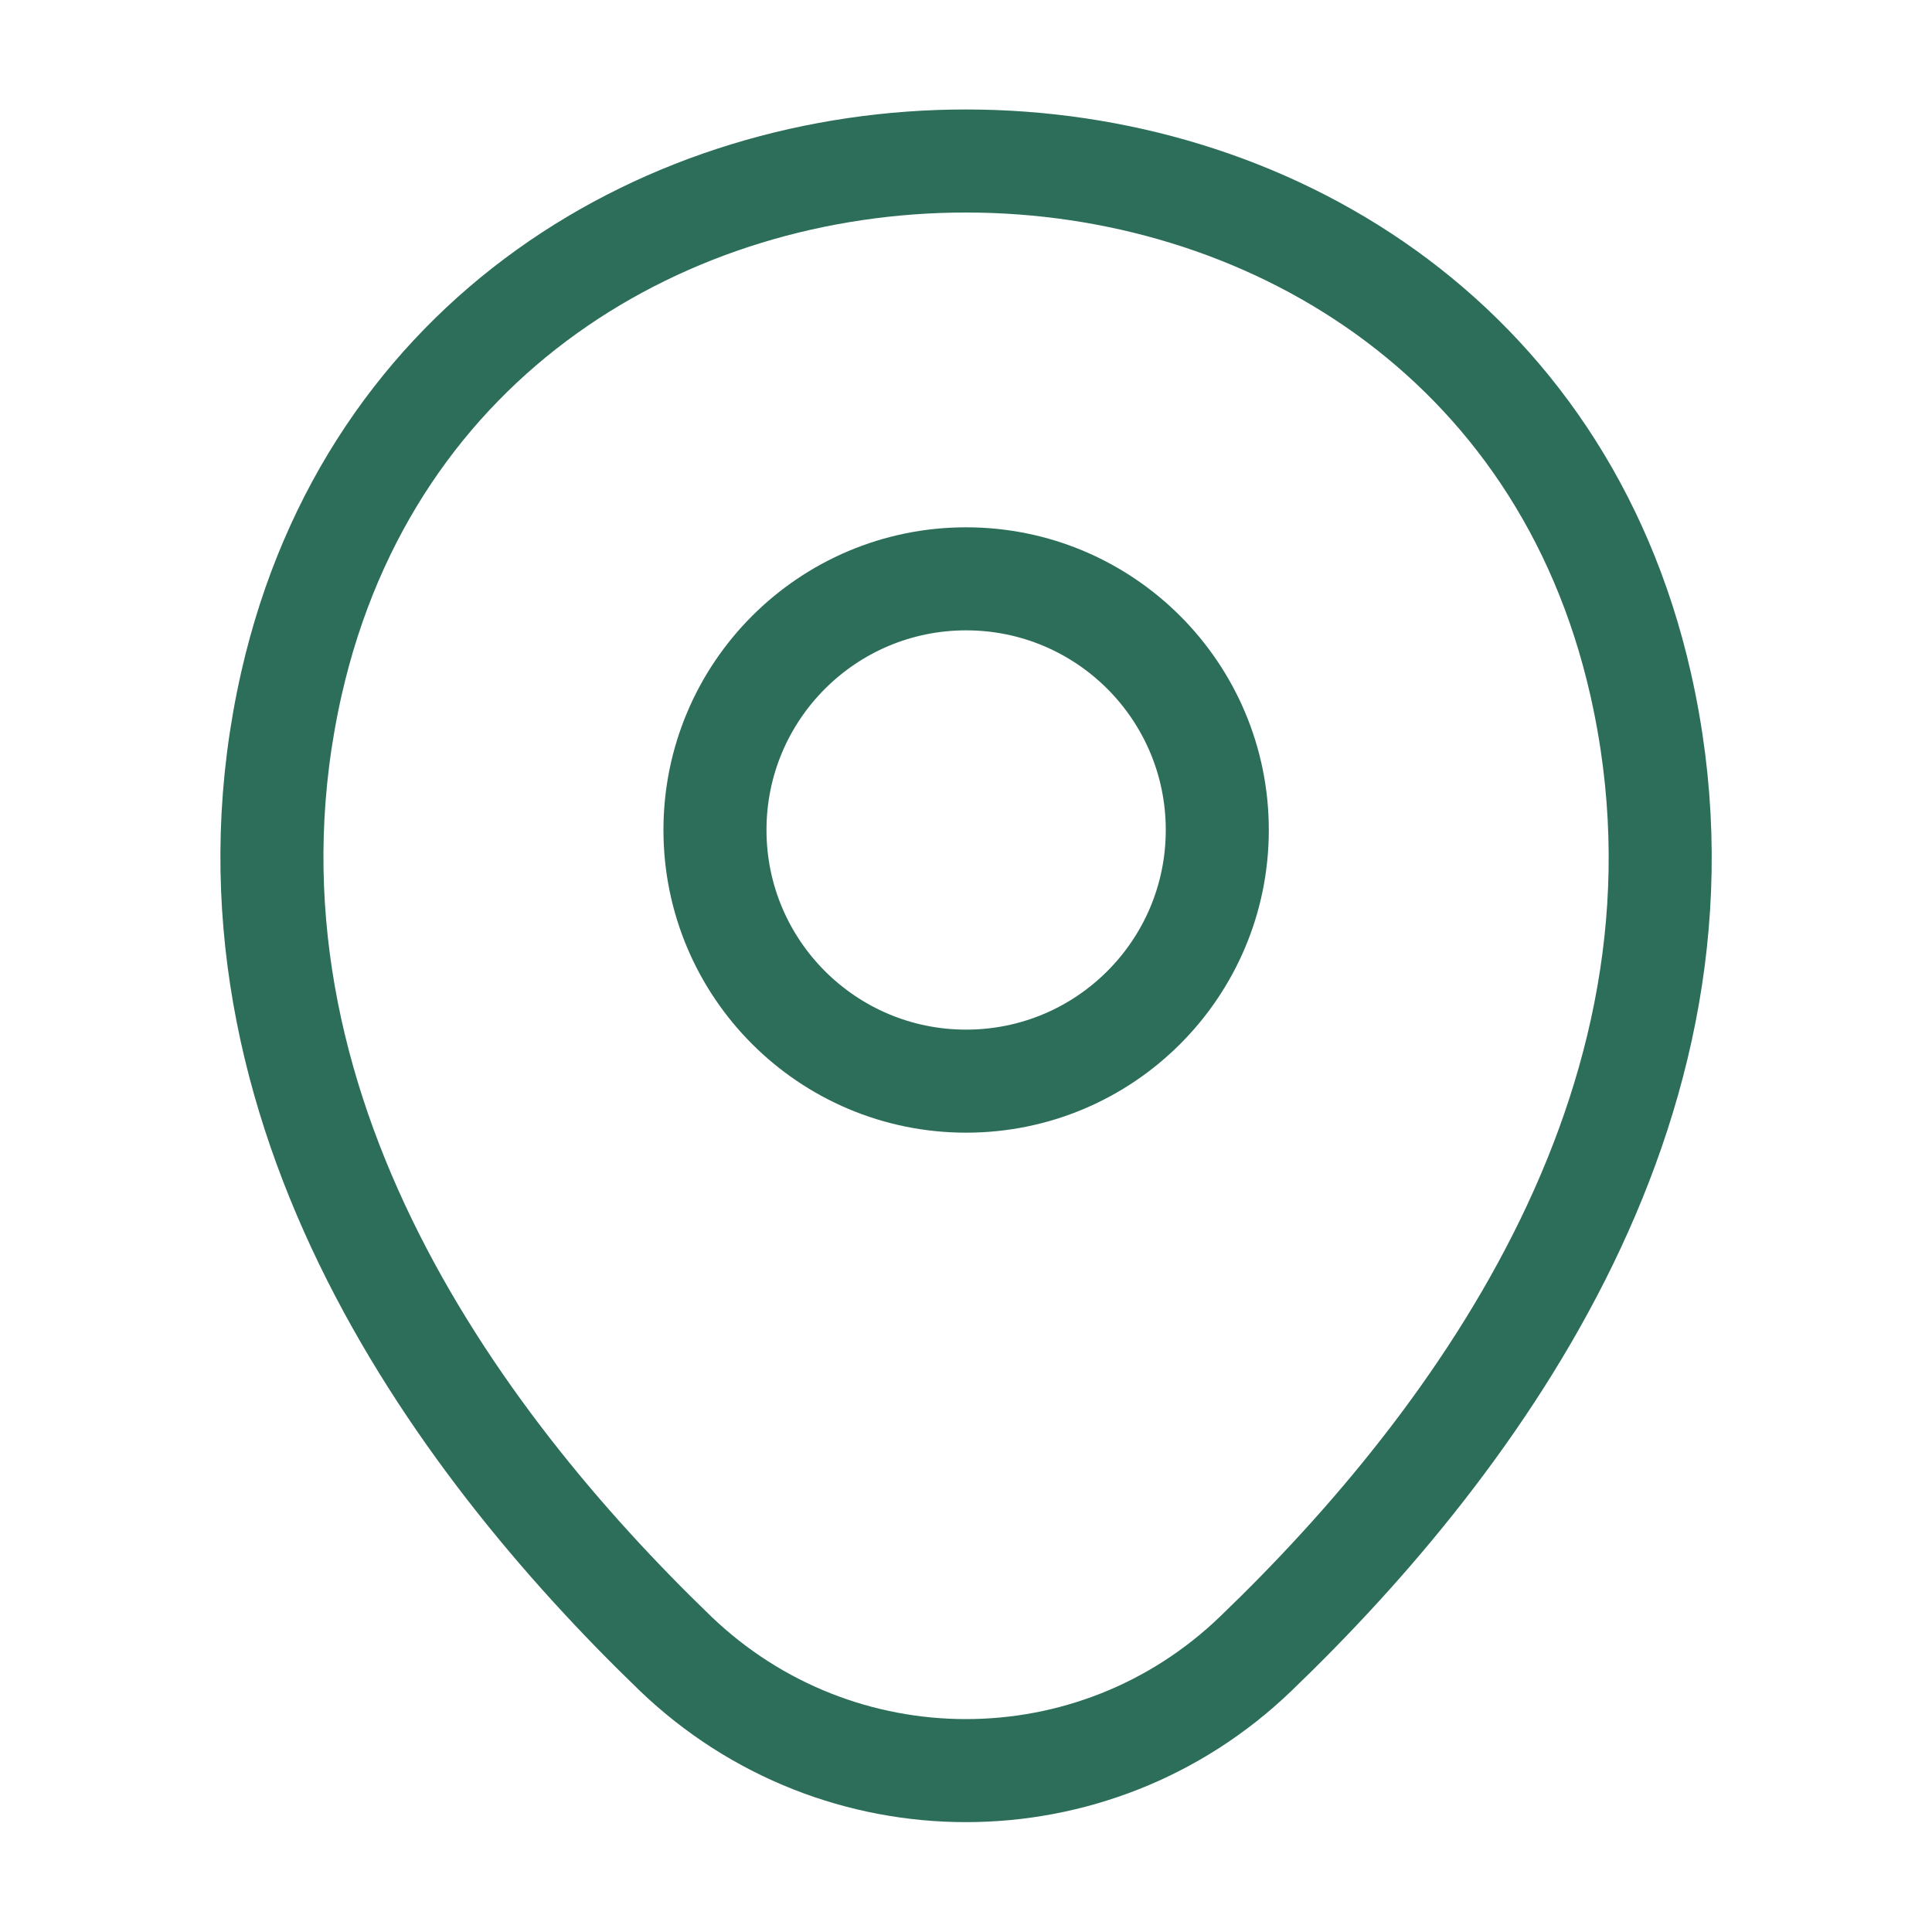 <svg width="15" height="15" viewBox="0 0 15 15" fill="none" xmlns="http://www.w3.org/2000/svg">
<path d="M7.501 8.394C8.578 8.394 9.451 7.521 9.451 6.444C9.451 5.367 8.578 4.494 7.501 4.494C6.424 4.494 5.551 5.367 5.551 6.444C5.551 7.521 6.424 8.394 7.501 8.394Z" stroke="#2C6E59" stroke-width="0.8"/>
<path d="M2.263 5.306C3.494 -0.106 11.513 -0.1 12.738 5.312C13.457 8.488 11.482 11.175 9.751 12.838C8.494 14.05 6.507 14.05 5.244 12.838C3.519 11.175 1.544 8.481 2.263 5.306Z" stroke="#2C6E59" stroke-width="0.8"/>
</svg>
